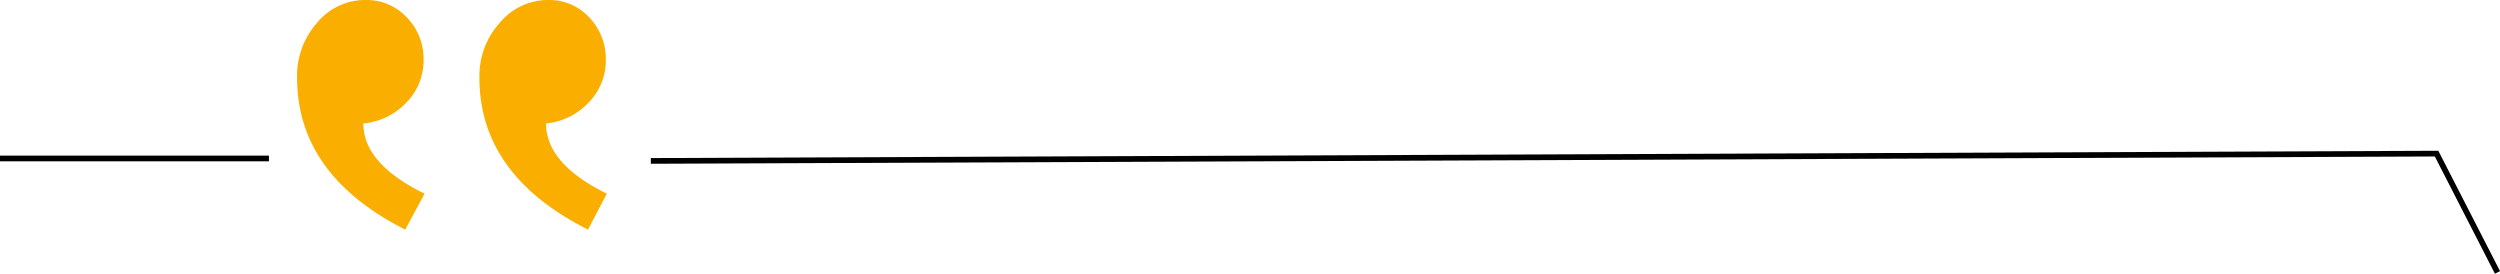 <svg xmlns="http://www.w3.org/2000/svg" viewBox="0 0 623.13 68.23"><defs><style>.cls-1{fill:none;stroke:#000;stroke-miterlimit:10;stroke-width:1.42px;}.cls-2{fill:#faae00;}</style></defs><title>avis-title-line</title><g id="Calque_2" data-name="Calque 2"><g id="Calque_1-2" data-name="Calque 1"><polyline class="cls-1" points="162.22 40.11 607.32 38.29 622.5 67.9"></polyline><line class="cls-1" y1="39.5" x2="67.03" y2="39.5"></line><path class="cls-2" d="M101,57.23Q74.05,43.58,74.05,19.37a19.86,19.86,0,0,1,5-13.72A15.5,15.5,0,0,1,91.06,0a13.75,13.75,0,0,1,10.36,4.35A14.84,14.84,0,0,1,105.58,15a14.94,14.94,0,0,1-4.22,10.49,16.86,16.86,0,0,1-10.8,5.28q0,10.05,15.27,17.5Zm45.56,0q-27.08-13.65-27.06-37.86a19.73,19.73,0,0,1,5.09-13.72,15.68,15.68,0,0,1,12-5.65,13.56,13.56,0,0,1,10.3,4.35A15,15,0,0,1,151,15a14.94,14.94,0,0,1-4.22,10.49,16.78,16.78,0,0,1-10.68,5.28q0,10.05,15.15,17.5Z"></path></g></g></svg>